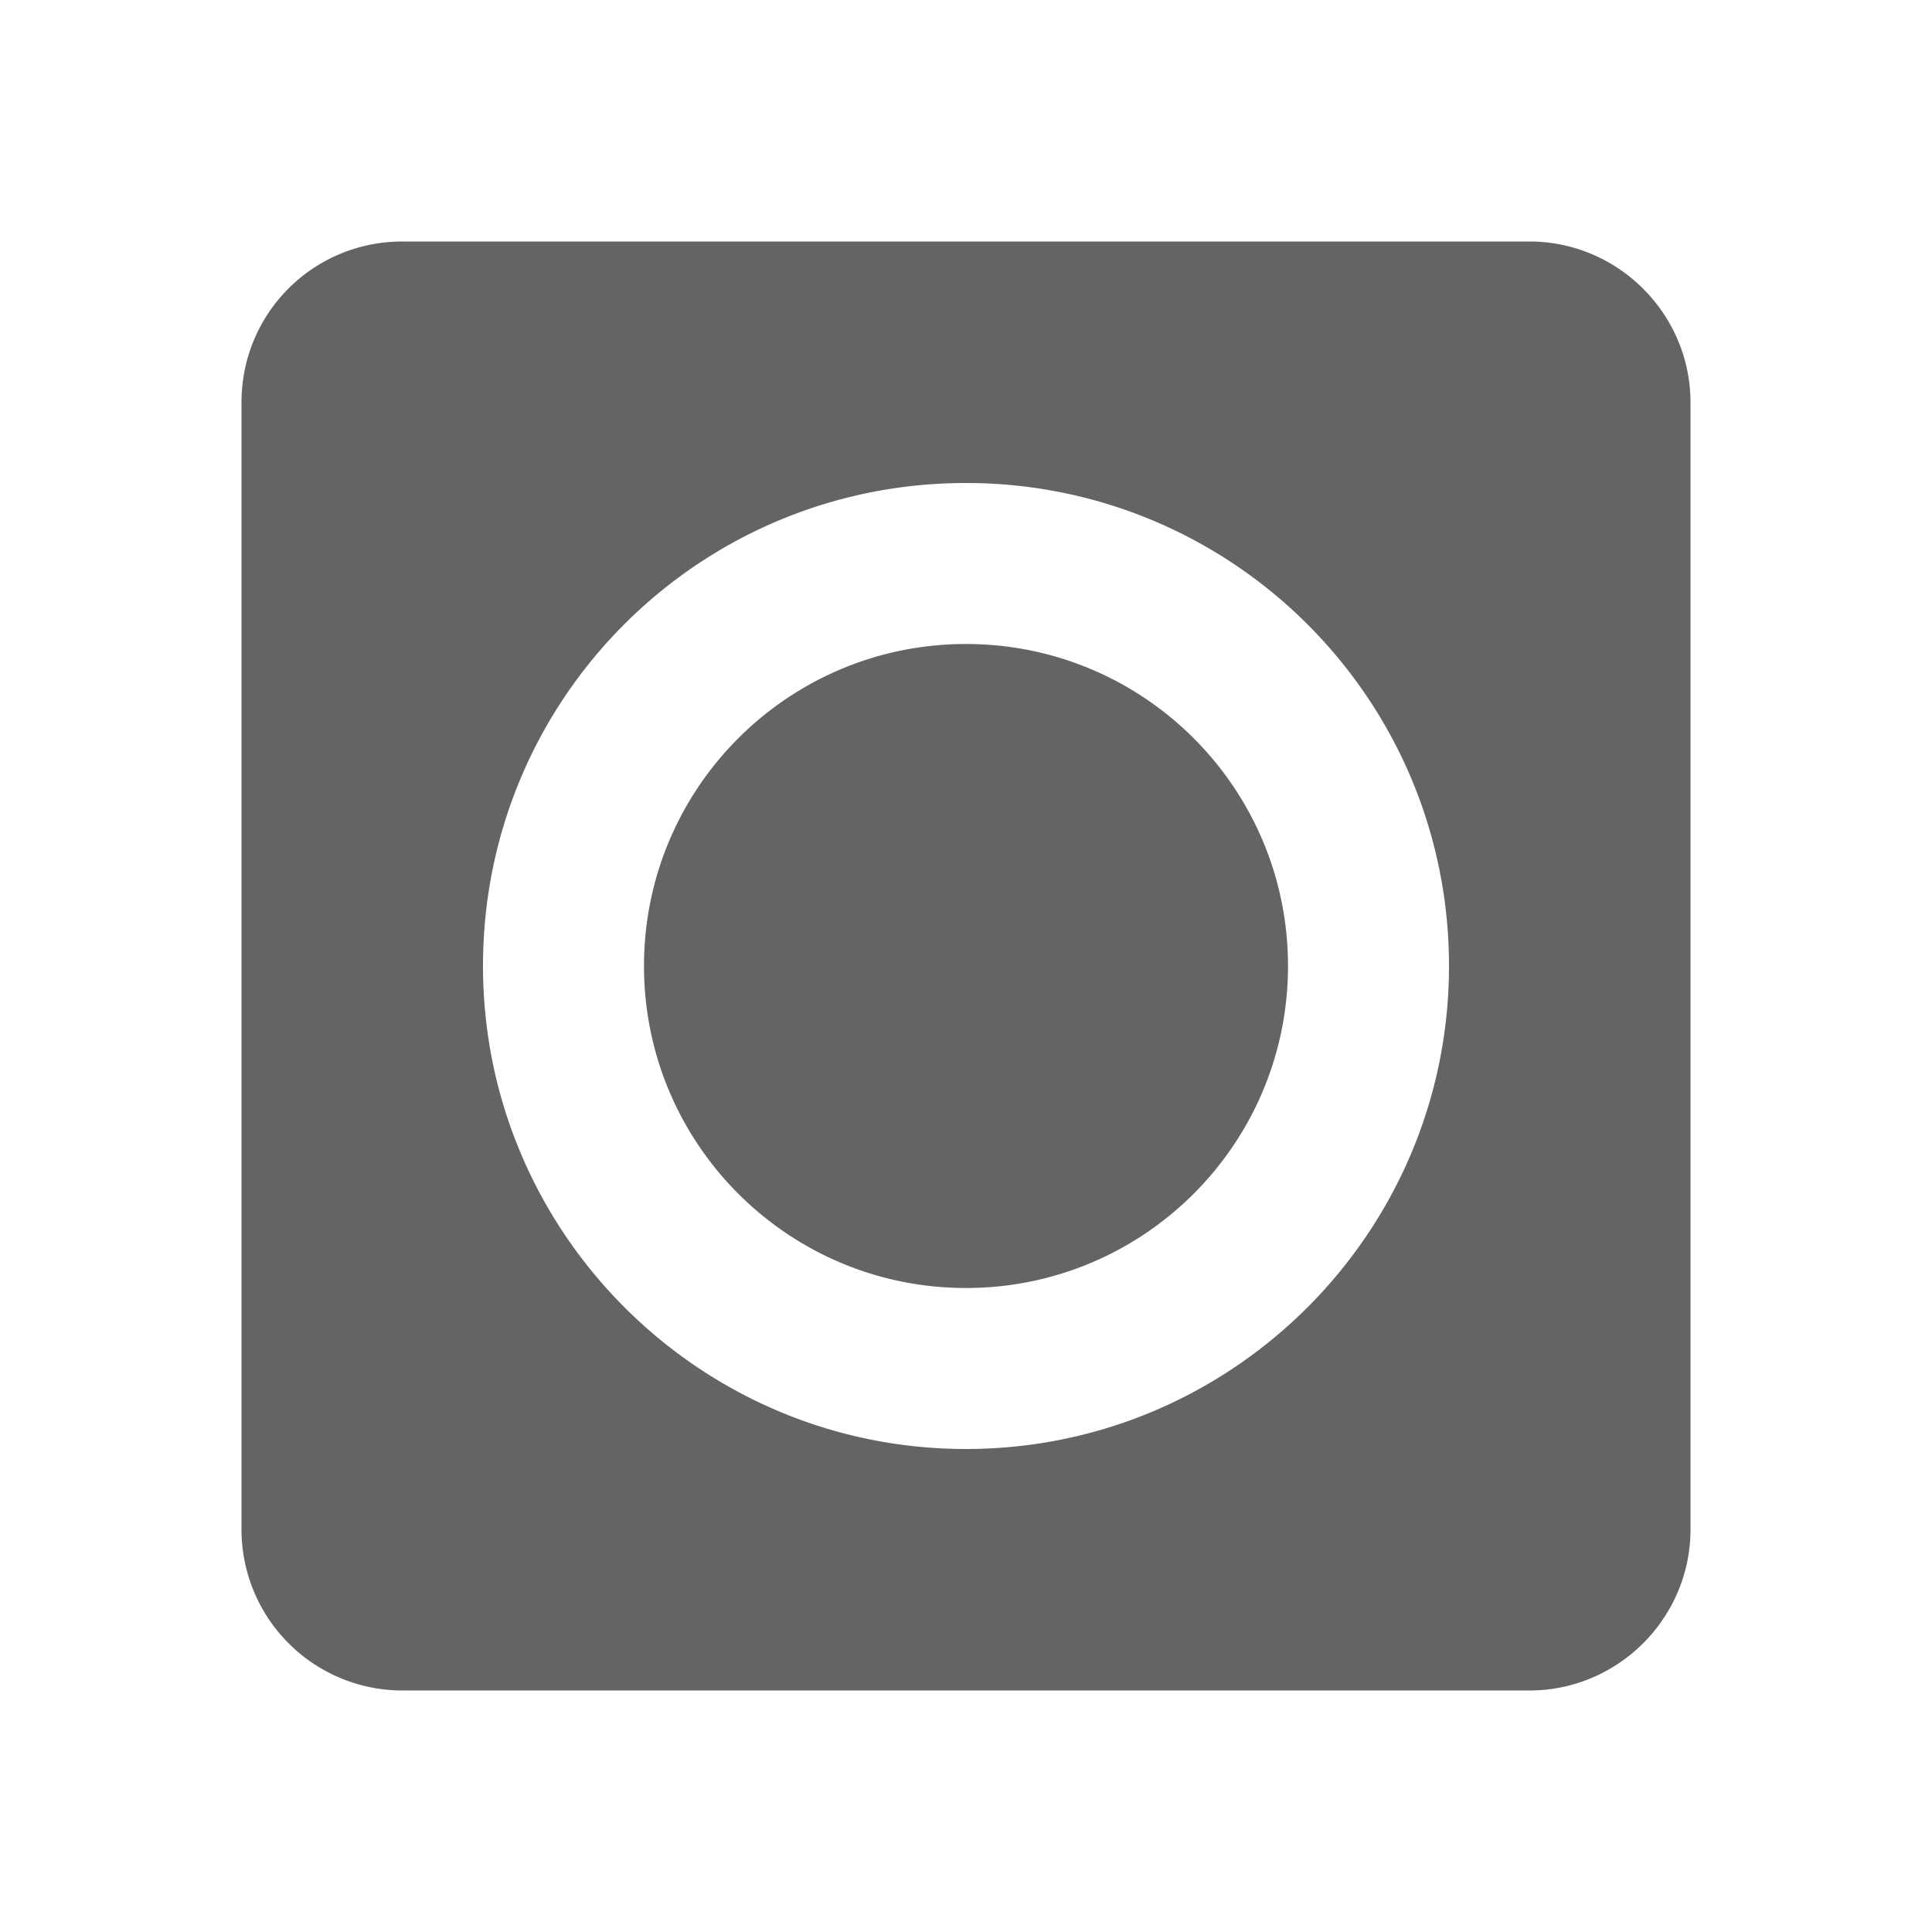 <?xml version="1.0"?>
<svg xmlns="http://www.w3.org/2000/svg" xmlns:xlink="http://www.w3.org/1999/xlink" aria-hidden="true" width="1em" height="1em" viewBox="0 0 24 24" data-icon="mdi:smoke-detector" data-width="1em" data-height="1em" data-inline="false" class="iconify"><path d="M12 18c3.31 0 6-2.69 6-6 0-3.32-2.69-6-6-6-3.32 0-6 2.68-6 6 0 3.31 2.69 6 6 6m7-15c1.1 0 2 .9 2 2v14c0 1.1-.9 2-2 2H5a2 2 0 0 1-2-2V5c0-1.11.89-2 2-2h14M8 12c0-2.21 1.79-4 4-4s4 1.79 4 4-1.79 4-4 4-4-1.79-4-4z" fill="#646464"/></svg>
